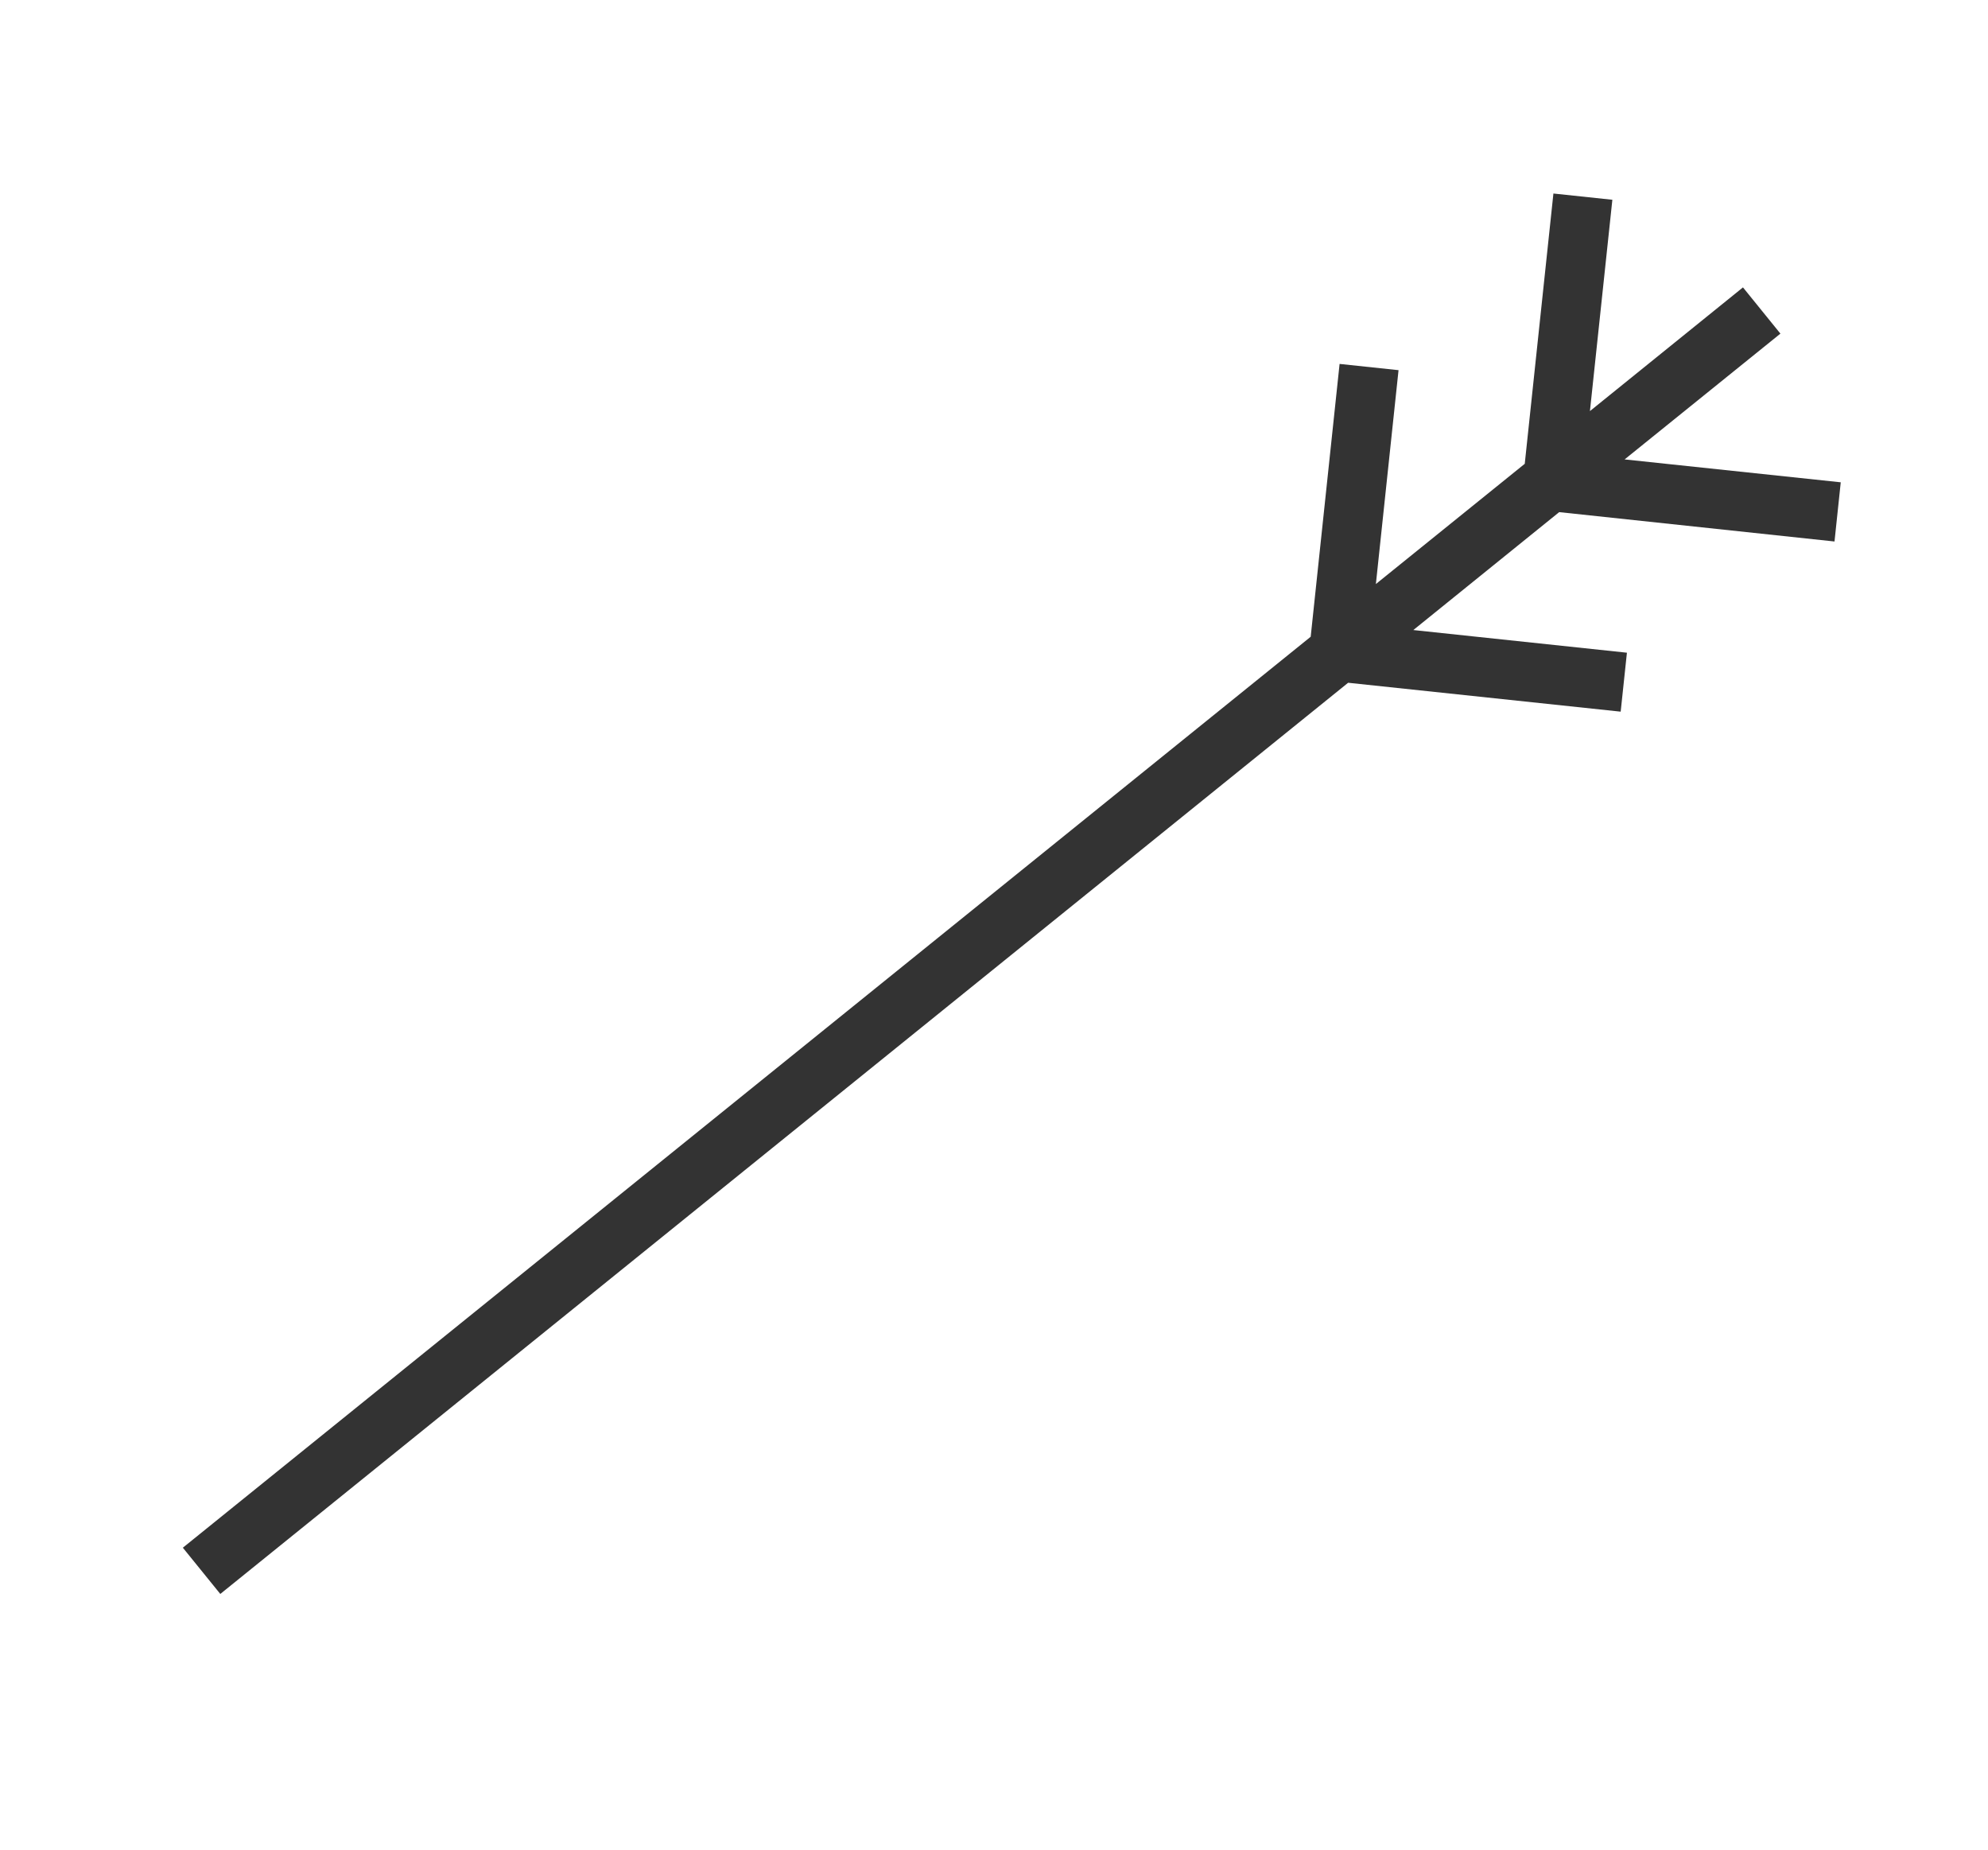 <?xml version="1.0" encoding="UTF-8"?><svg id="Layer_1" xmlns="http://www.w3.org/2000/svg" viewBox="0 0 86 80"><defs><style>.cls-1{fill:#333;}</style></defs><polygon class="cls-1" points="7.91 66.94 56.7 27.54 57.95 15.74 60.5 16.01 59.52 25.26 65.96 20.06 67.2 8.37 69.75 8.64 68.78 17.78 75.4 12.43 77.02 14.43 70.28 19.87 79.63 20.86 79.36 23.42 67.45 22.15 61.14 27.25 70.38 28.23 70.11 30.78 58.32 29.53 9.53 68.94 7.91 66.94"/></svg>